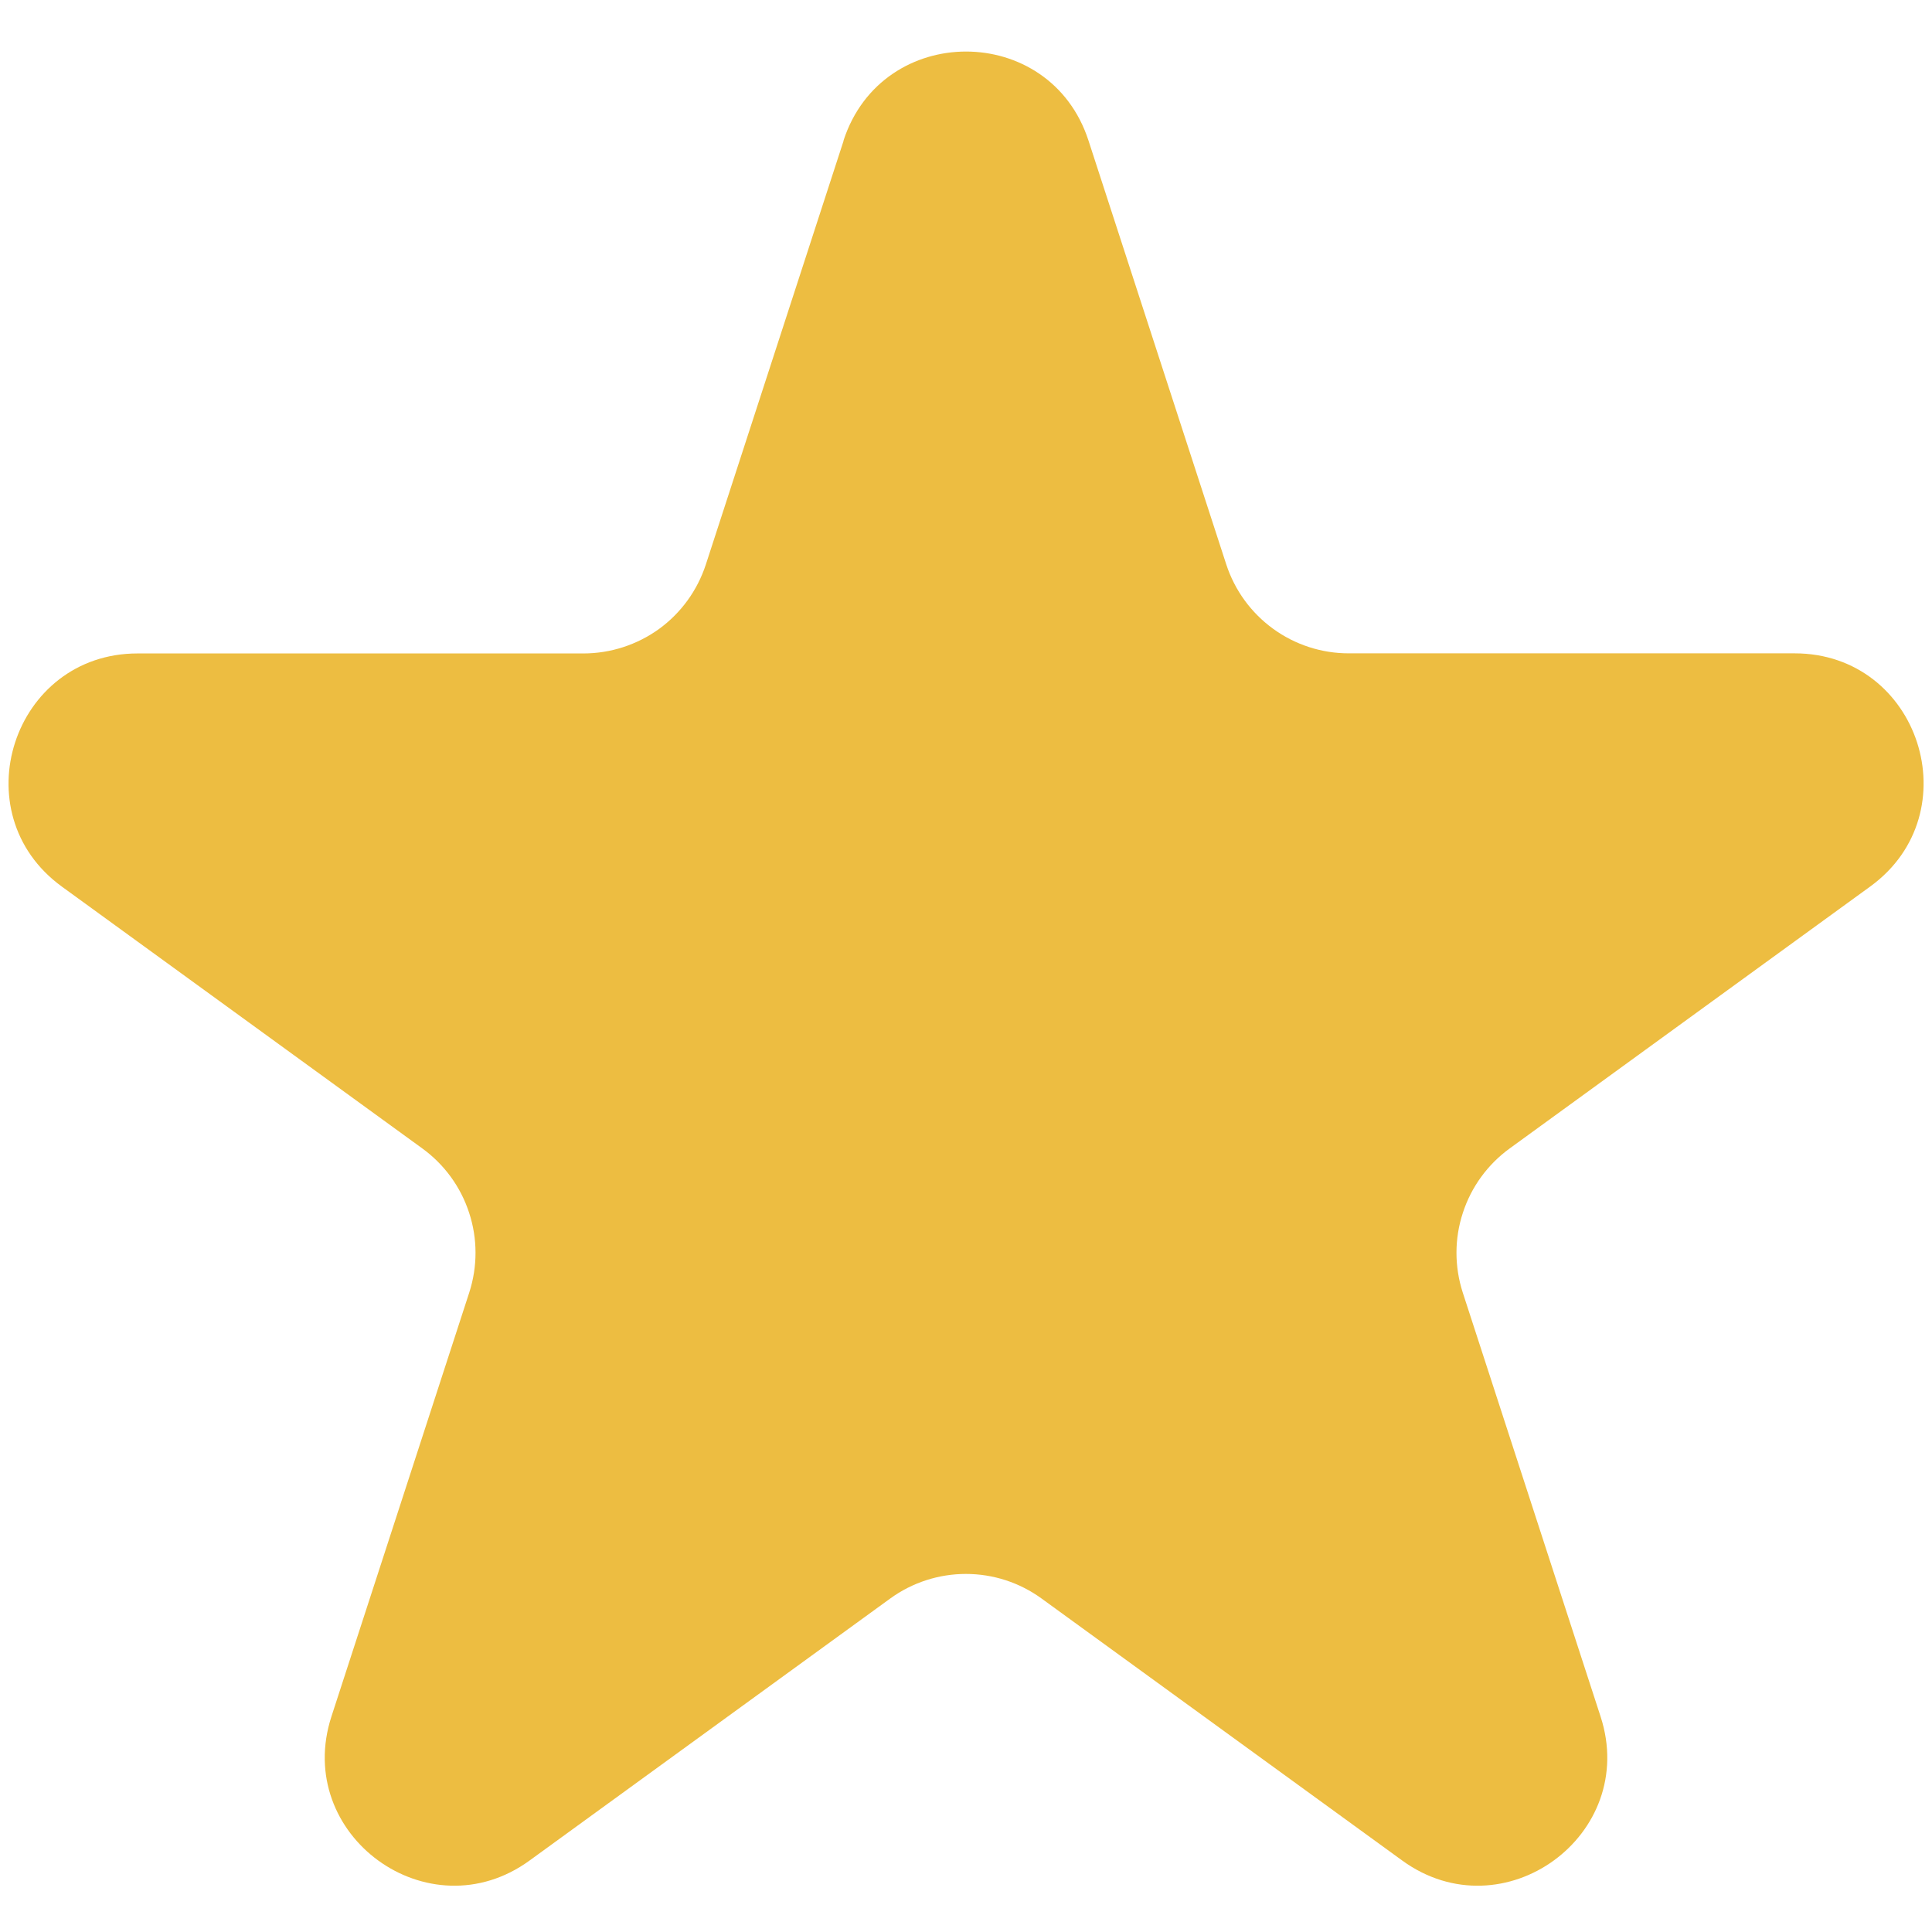 <svg width="18" height="18" viewBox="0 0 18 18" fill="none" xmlns="http://www.w3.org/2000/svg">
<path d="M7.859 1.309C8.219 0.204 9.782 0.204 10.141 1.309L11.425 5.259C11.504 5.5 11.656 5.709 11.861 5.858C12.066 6.007 12.312 6.087 12.565 6.087H16.72C17.882 6.087 18.365 7.575 17.425 8.259L14.065 10.7C13.86 10.849 13.707 11.059 13.629 11.3C13.55 11.541 13.55 11.8 13.628 12.042L14.912 15.992C15.272 17.097 14.006 18.018 13.064 17.334L9.704 14.893C9.499 14.744 9.253 14.664 8.999 14.664C8.746 14.664 8.499 14.744 8.294 14.893L4.934 17.334C3.994 18.018 2.729 17.097 3.088 15.992L4.372 12.042C4.45 11.8 4.45 11.541 4.371 11.3C4.293 11.059 4.14 10.849 3.935 10.7L0.576 8.26C-0.364 7.576 0.12 6.088 1.282 6.088H5.435C5.688 6.088 5.935 6.008 6.14 5.86C6.345 5.711 6.497 5.501 6.576 5.26L7.86 1.31L7.859 1.309Z" fill="#EDBD41"/>
</svg>
